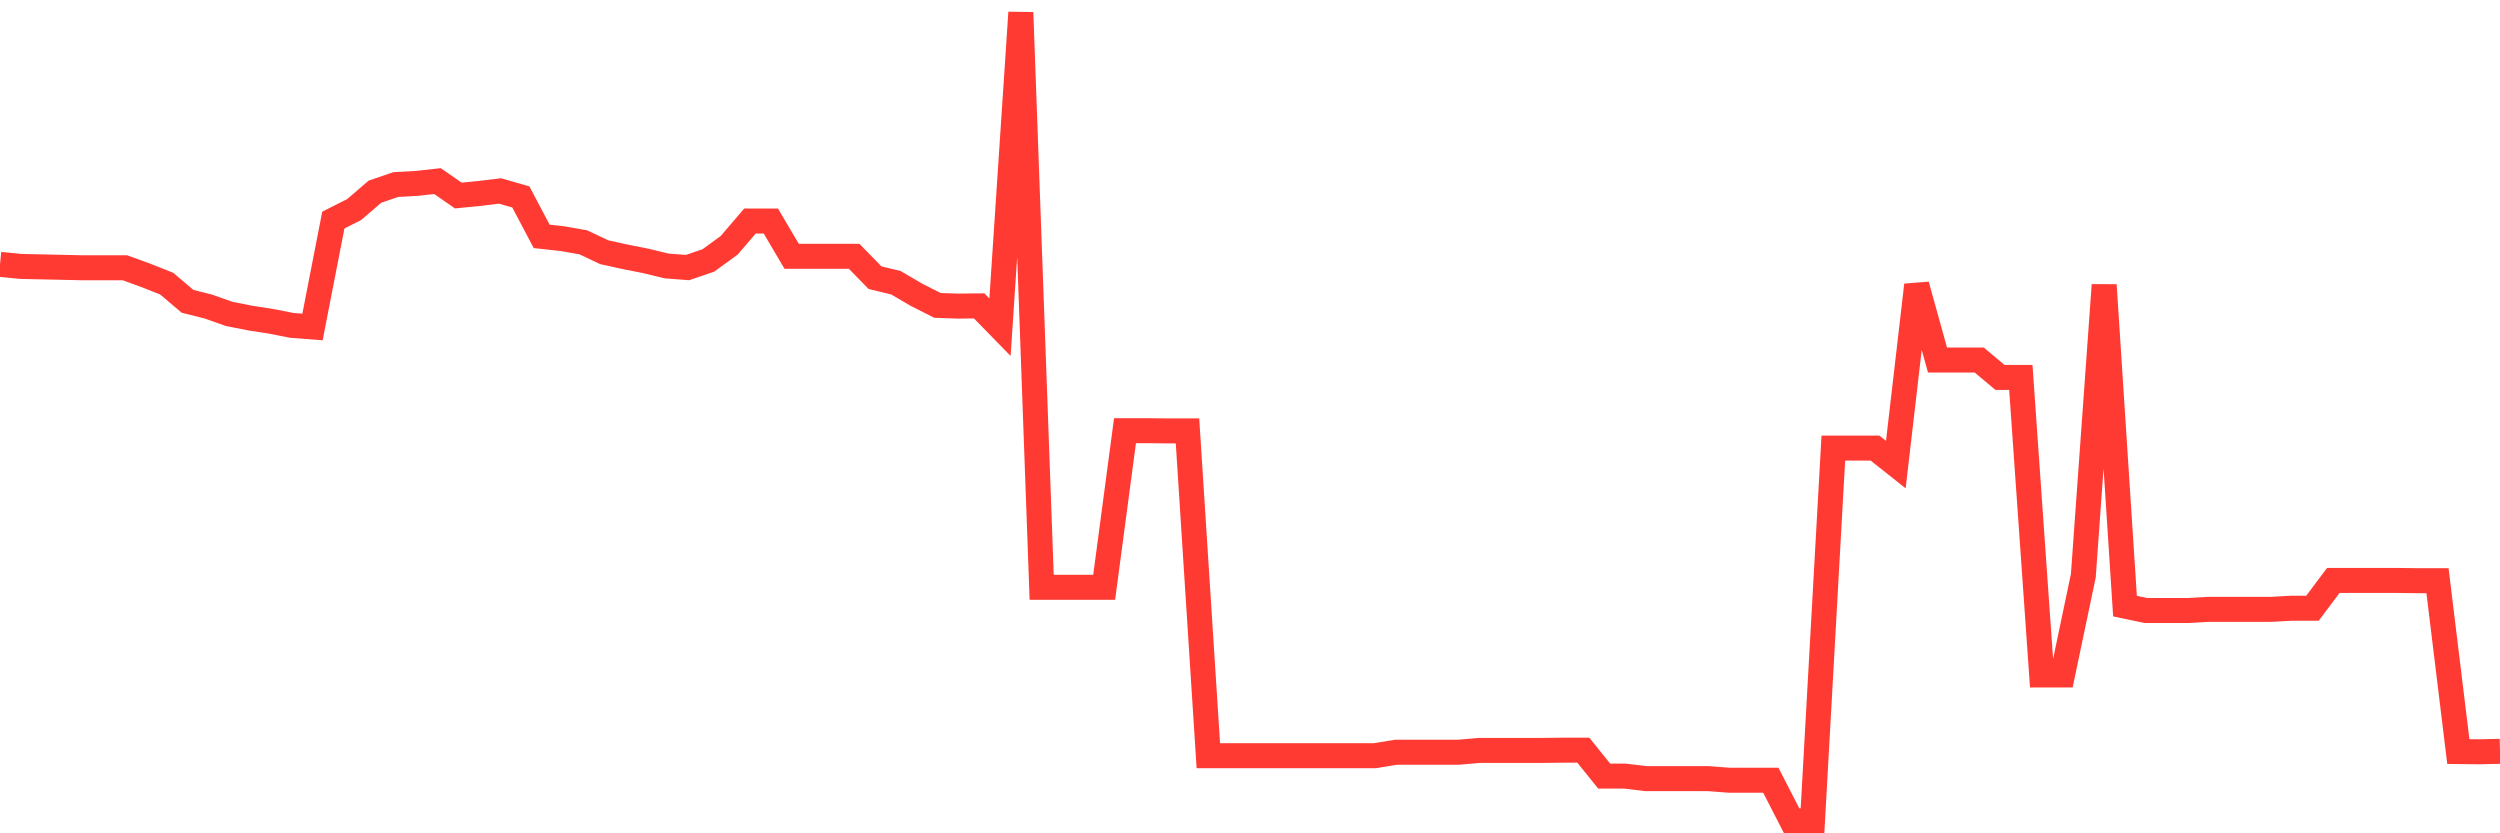 <svg
  xmlns="http://www.w3.org/2000/svg"
  xmlns:xlink="http://www.w3.org/1999/xlink"
  width="120"
  height="40"
  viewBox="0 0 120 40"
  preserveAspectRatio="none"
>
  <polyline
    points="0,12.689 1,12.788 2,12.81 3,12.832 4,12.854 5,12.854 6,12.854 7,13.218 8,13.614 9,14.462 10,14.715 11,15.067 12,15.266 13,15.42 14,15.618 15,15.695 16,10.564 17,10.058 18,9.199 19,8.858 20,8.803 21,8.693 22,9.386 23,9.287 24,9.166 25,9.452 26,11.346 27,11.456 28,11.632 29,12.106 30,12.326 31,12.524 32,12.766 33,12.843 34,12.502 35,11.775 36,10.608 37,10.608 38,12.304 39,12.304 40,12.304 41,12.304 42,13.328 43,13.57 44,14.154 45,14.66 46,14.693 47,14.682 48,15.706 49,0.6 50,28.192 51,28.192 52,28.192 53,28.192 54,20.672 55,20.672 56,20.683 57,20.683 58,36.273 59,36.273 60,36.273 61,36.273 62,36.273 63,36.273 64,36.273 65,36.273 66,36.273 67,36.108 68,36.108 69,36.108 70,36.108 71,36.02 72,36.02 73,36.02 74,36.02 75,36.009 76,36.009 77,37.253 78,37.253 79,37.374 80,37.374 81,37.374 82,37.374 83,37.451 84,37.451 85,37.451 86,39.4 87,39.4 88,21.508 89,21.508 90,21.508 91,22.301 92,13.68 93,17.28 94,17.28 95,17.28 96,18.117 97,18.117 98,32.398 99,32.398 100,27.63 101,13.68 102,29.094 103,29.304 104,29.304 105,29.304 106,29.249 107,29.249 108,29.249 109,29.249 110,29.194 111,29.194 112,27.861 113,27.861 114,27.861 115,27.861 116,27.872 117,27.872 118,36.075 119,36.086 120,36.064"
    fill="none"
    stroke="#ff3a33"
    stroke-width="1.2"
  >
  </polyline>
</svg>